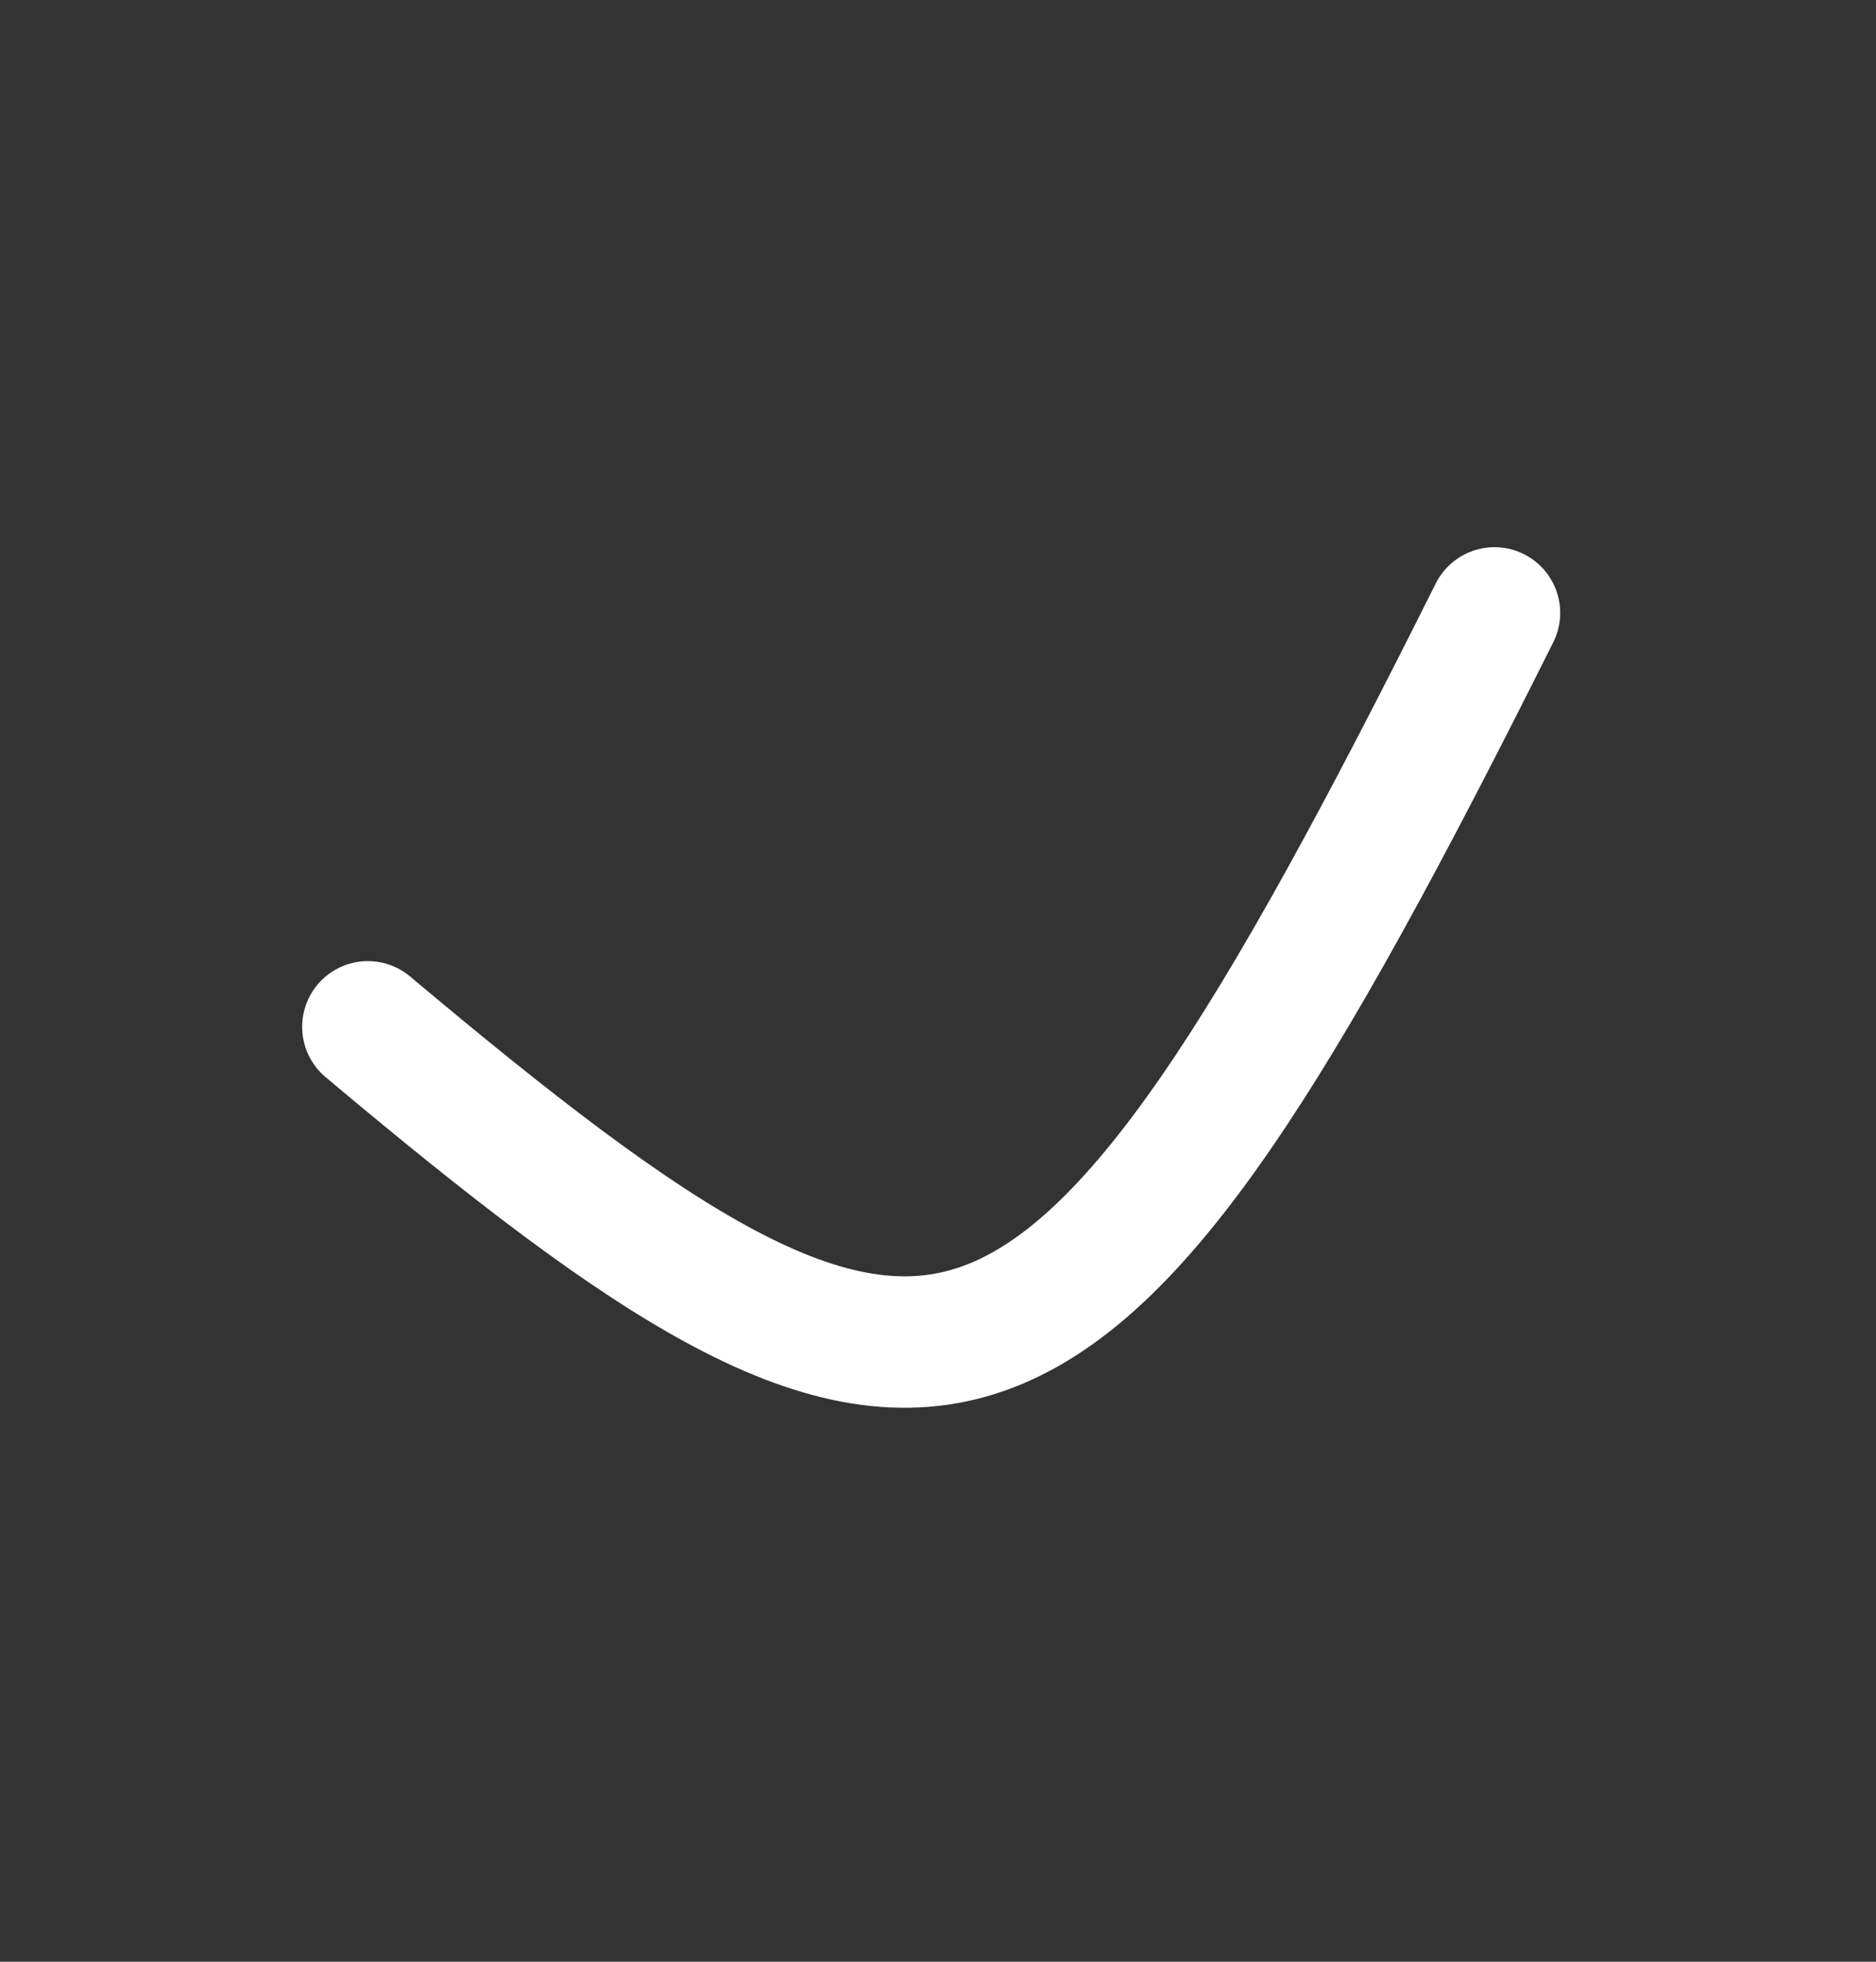 <svg width="22" height="23" viewBox="0 0 22 23" fill="none" xmlns="http://www.w3.org/2000/svg">
<rect x="0" y="0" width="22" height="23" fill="#333333" stroke="none"/>
<g id="Check">
<path id="Vector 2" d="M4.314 12.039C11.055 17.701 12.403 17.432 17.526 7.186" stroke="white" stroke-width="1.541" stroke-linecap="round"/>
</g>
</svg>
